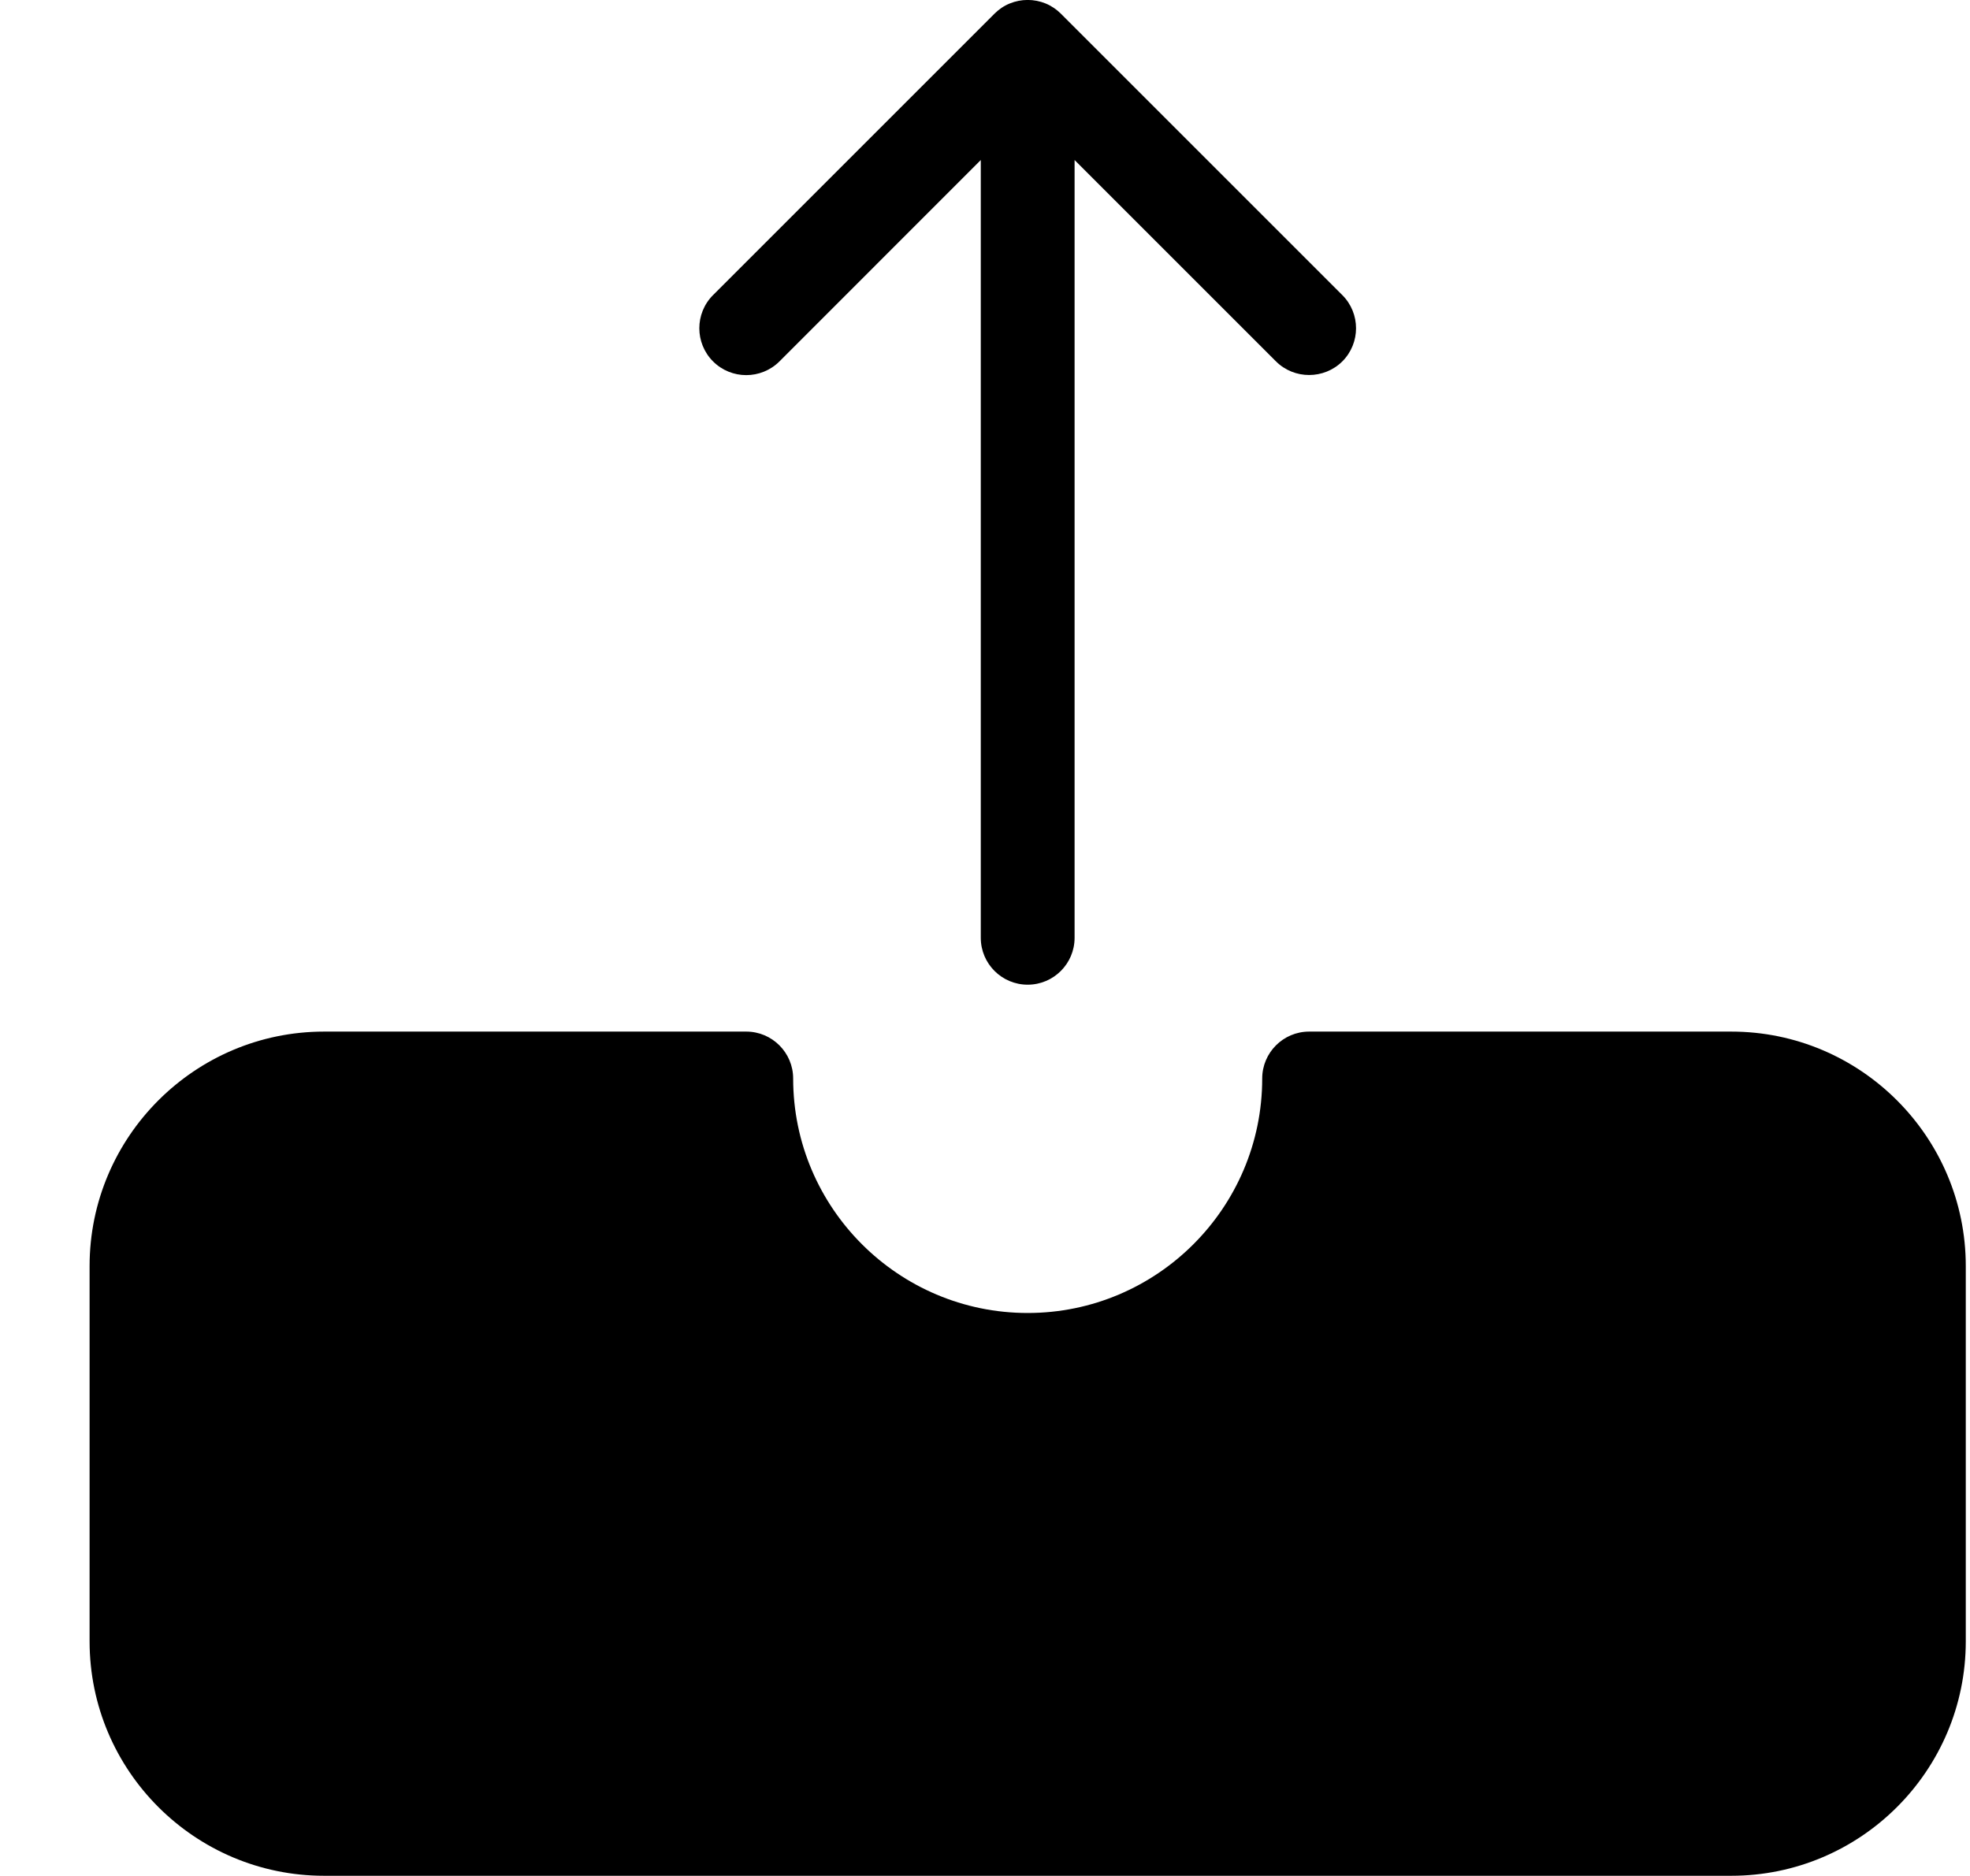 <?xml version="1.0" encoding="UTF-8"?> <svg xmlns="http://www.w3.org/2000/svg" width="21" height="20" viewBox="0 0 21 20" fill="none"><path d="M18.455 10.998H13.955C13.679 10.998 13.455 11.223 13.455 11.498C13.455 12.877 12.333 13.998 10.955 13.998C9.577 13.998 8.455 12.877 8.455 11.498C8.455 11.223 8.231 10.998 7.955 10.998H3.455C2.077 10.998 0.955 12.12 0.955 13.498V17.498C0.955 18.878 2.077 19.998 3.455 19.998H18.455C19.833 19.998 20.955 18.878 20.955 17.498V13.498C20.955 12.12 19.833 10.998 18.455 10.998Z" fill="black"></path><path d="M8.309 3.853L10.455 1.706V9.998C10.455 10.274 10.679 10.498 10.955 10.498C11.231 10.498 11.455 10.274 11.455 9.998V1.706L13.601 3.852C13.699 3.95 13.827 3.998 13.955 3.998C14.083 3.998 14.211 3.95 14.309 3.853C14.504 3.658 14.504 3.341 14.309 3.146L11.309 0.146C11.263 0.1 11.207 0.062 11.146 0.037C11.024 -0.013 10.886 -0.013 10.764 0.037C10.702 0.062 10.647 0.1 10.601 0.146L7.601 3.146C7.406 3.341 7.406 3.658 7.601 3.853C7.796 4.048 8.113 4.048 8.309 3.853Z" fill="black"></path></svg> 